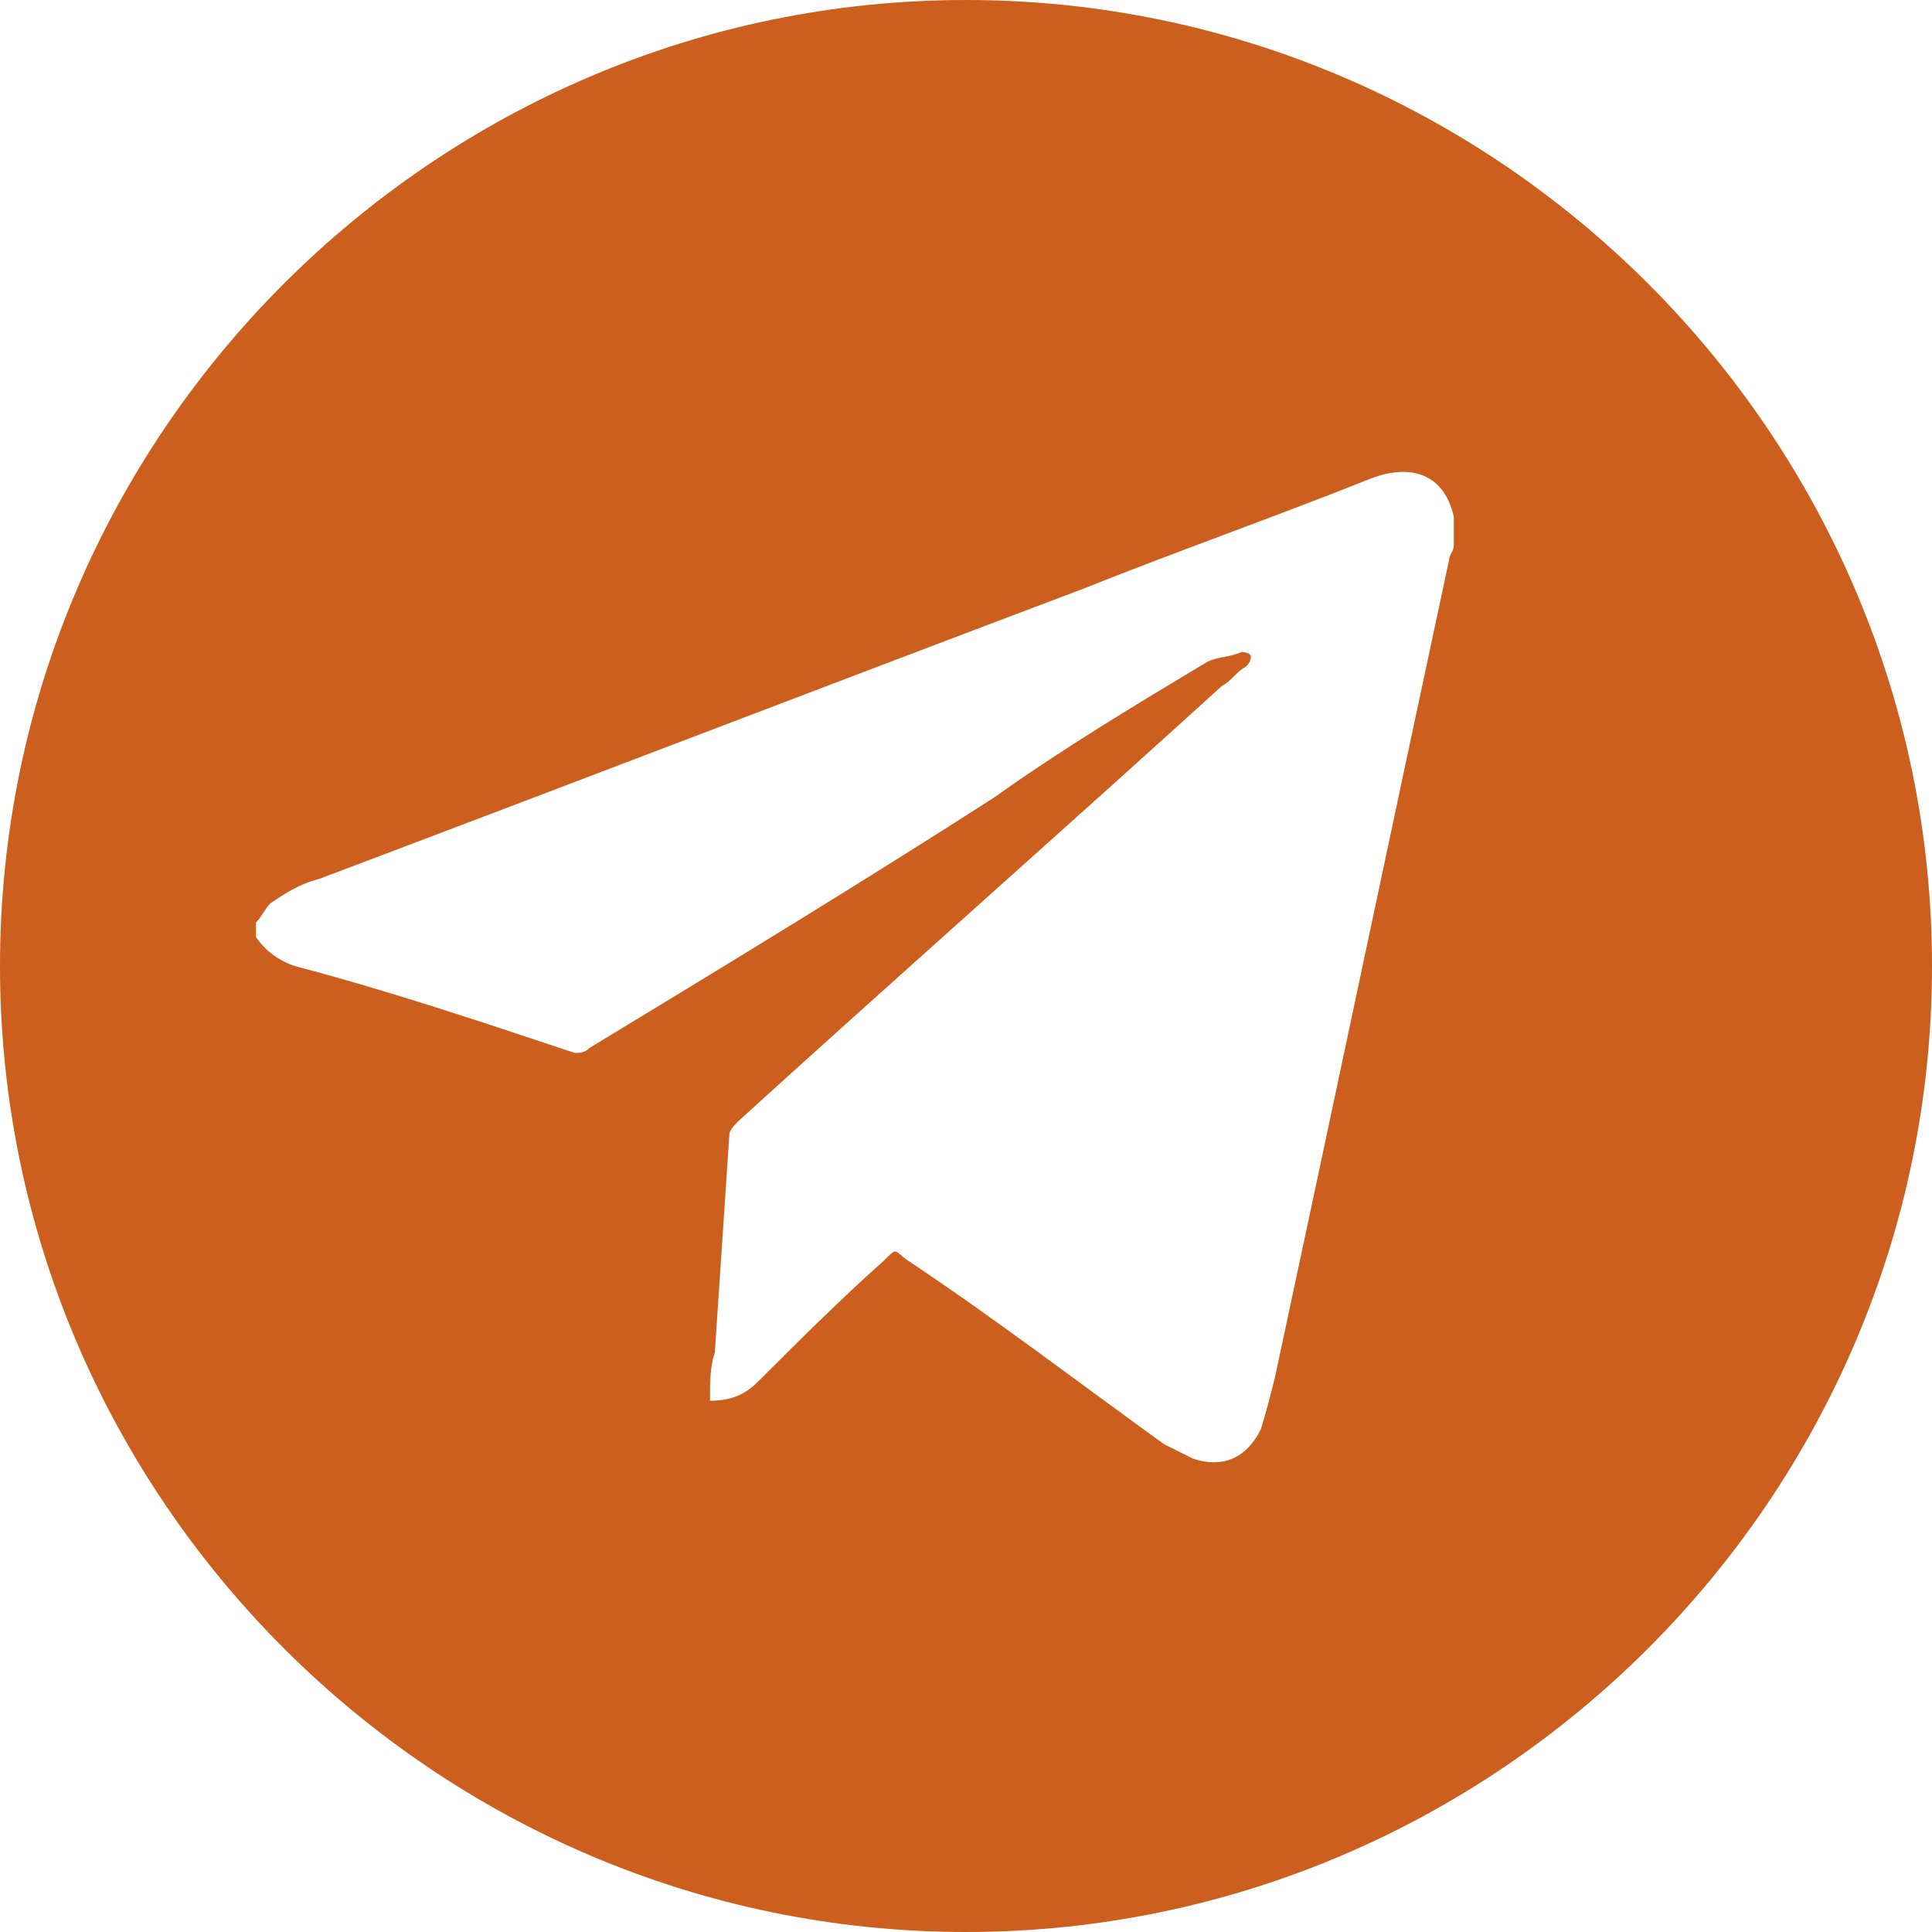 <?xml version="1.0" encoding="UTF-8"?> <!-- Generator: Adobe Illustrator 25.3.1, SVG Export Plug-In . SVG Version: 6.00 Build 0) --> <svg xmlns="http://www.w3.org/2000/svg" xmlns:xlink="http://www.w3.org/1999/xlink" id="Layer_1" x="0px" y="0px" viewBox="0 0 40 40" style="enable-background:new 0 0 40 40;" xml:space="preserve"> <style type="text/css"> .st0{fill:#CC5F1E;} </style> <path class="st0" d="M20,0C9,0,0,9,0,20s9,20,20,20s20-9,20-20S31,0,20,0z M30.1,11.3c0,0.1-0.1,0.2-0.1,0.3 c-1.2,5.6-2.4,11.3-3.6,16.9c-0.1,0.4-0.2,0.8-0.3,1.1c-0.3,0.6-0.8,0.8-1.4,0.6c-0.2-0.1-0.4-0.2-0.6-0.3c-1.8-1.3-3.5-2.6-5.3-3.8 c-0.3-0.2-0.2-0.3-0.5,0c-0.9,0.8-1.8,1.7-2.6,2.5c-0.3,0.3-0.6,0.4-1,0.4c0-0.4,0-0.7,0.1-1c0.1-1.5,0.2-3,0.3-4.5 c0-0.1,0.1-0.2,0.2-0.3c3.3-3,6.7-6,10-9c0.2-0.1,0.3-0.3,0.5-0.4c0.1-0.1,0.1-0.2,0.1-0.2c0-0.1-0.2-0.1-0.2-0.1 c-0.2,0.1-0.5,0.1-0.7,0.2c-1.5,0.9-3,1.8-4.4,2.8c-2.8,1.8-5.6,3.5-8.4,5.2c-0.1,0.1-0.2,0.1-0.3,0.1C9.8,21.1,8,20.5,6.1,20 c-0.3-0.1-0.6-0.3-0.8-0.6c0-0.1,0-0.2,0-0.3c0.1-0.1,0.2-0.3,0.3-0.4c0.3-0.2,0.6-0.4,1-0.5c5.3-2,10.5-4,15.8-6c2-0.8,4-1.5,6-2.3 c0.8-0.3,1.5-0.1,1.7,0.8l0,0C30.1,10.9,30.1,11.1,30.1,11.3z"></path> </svg> 